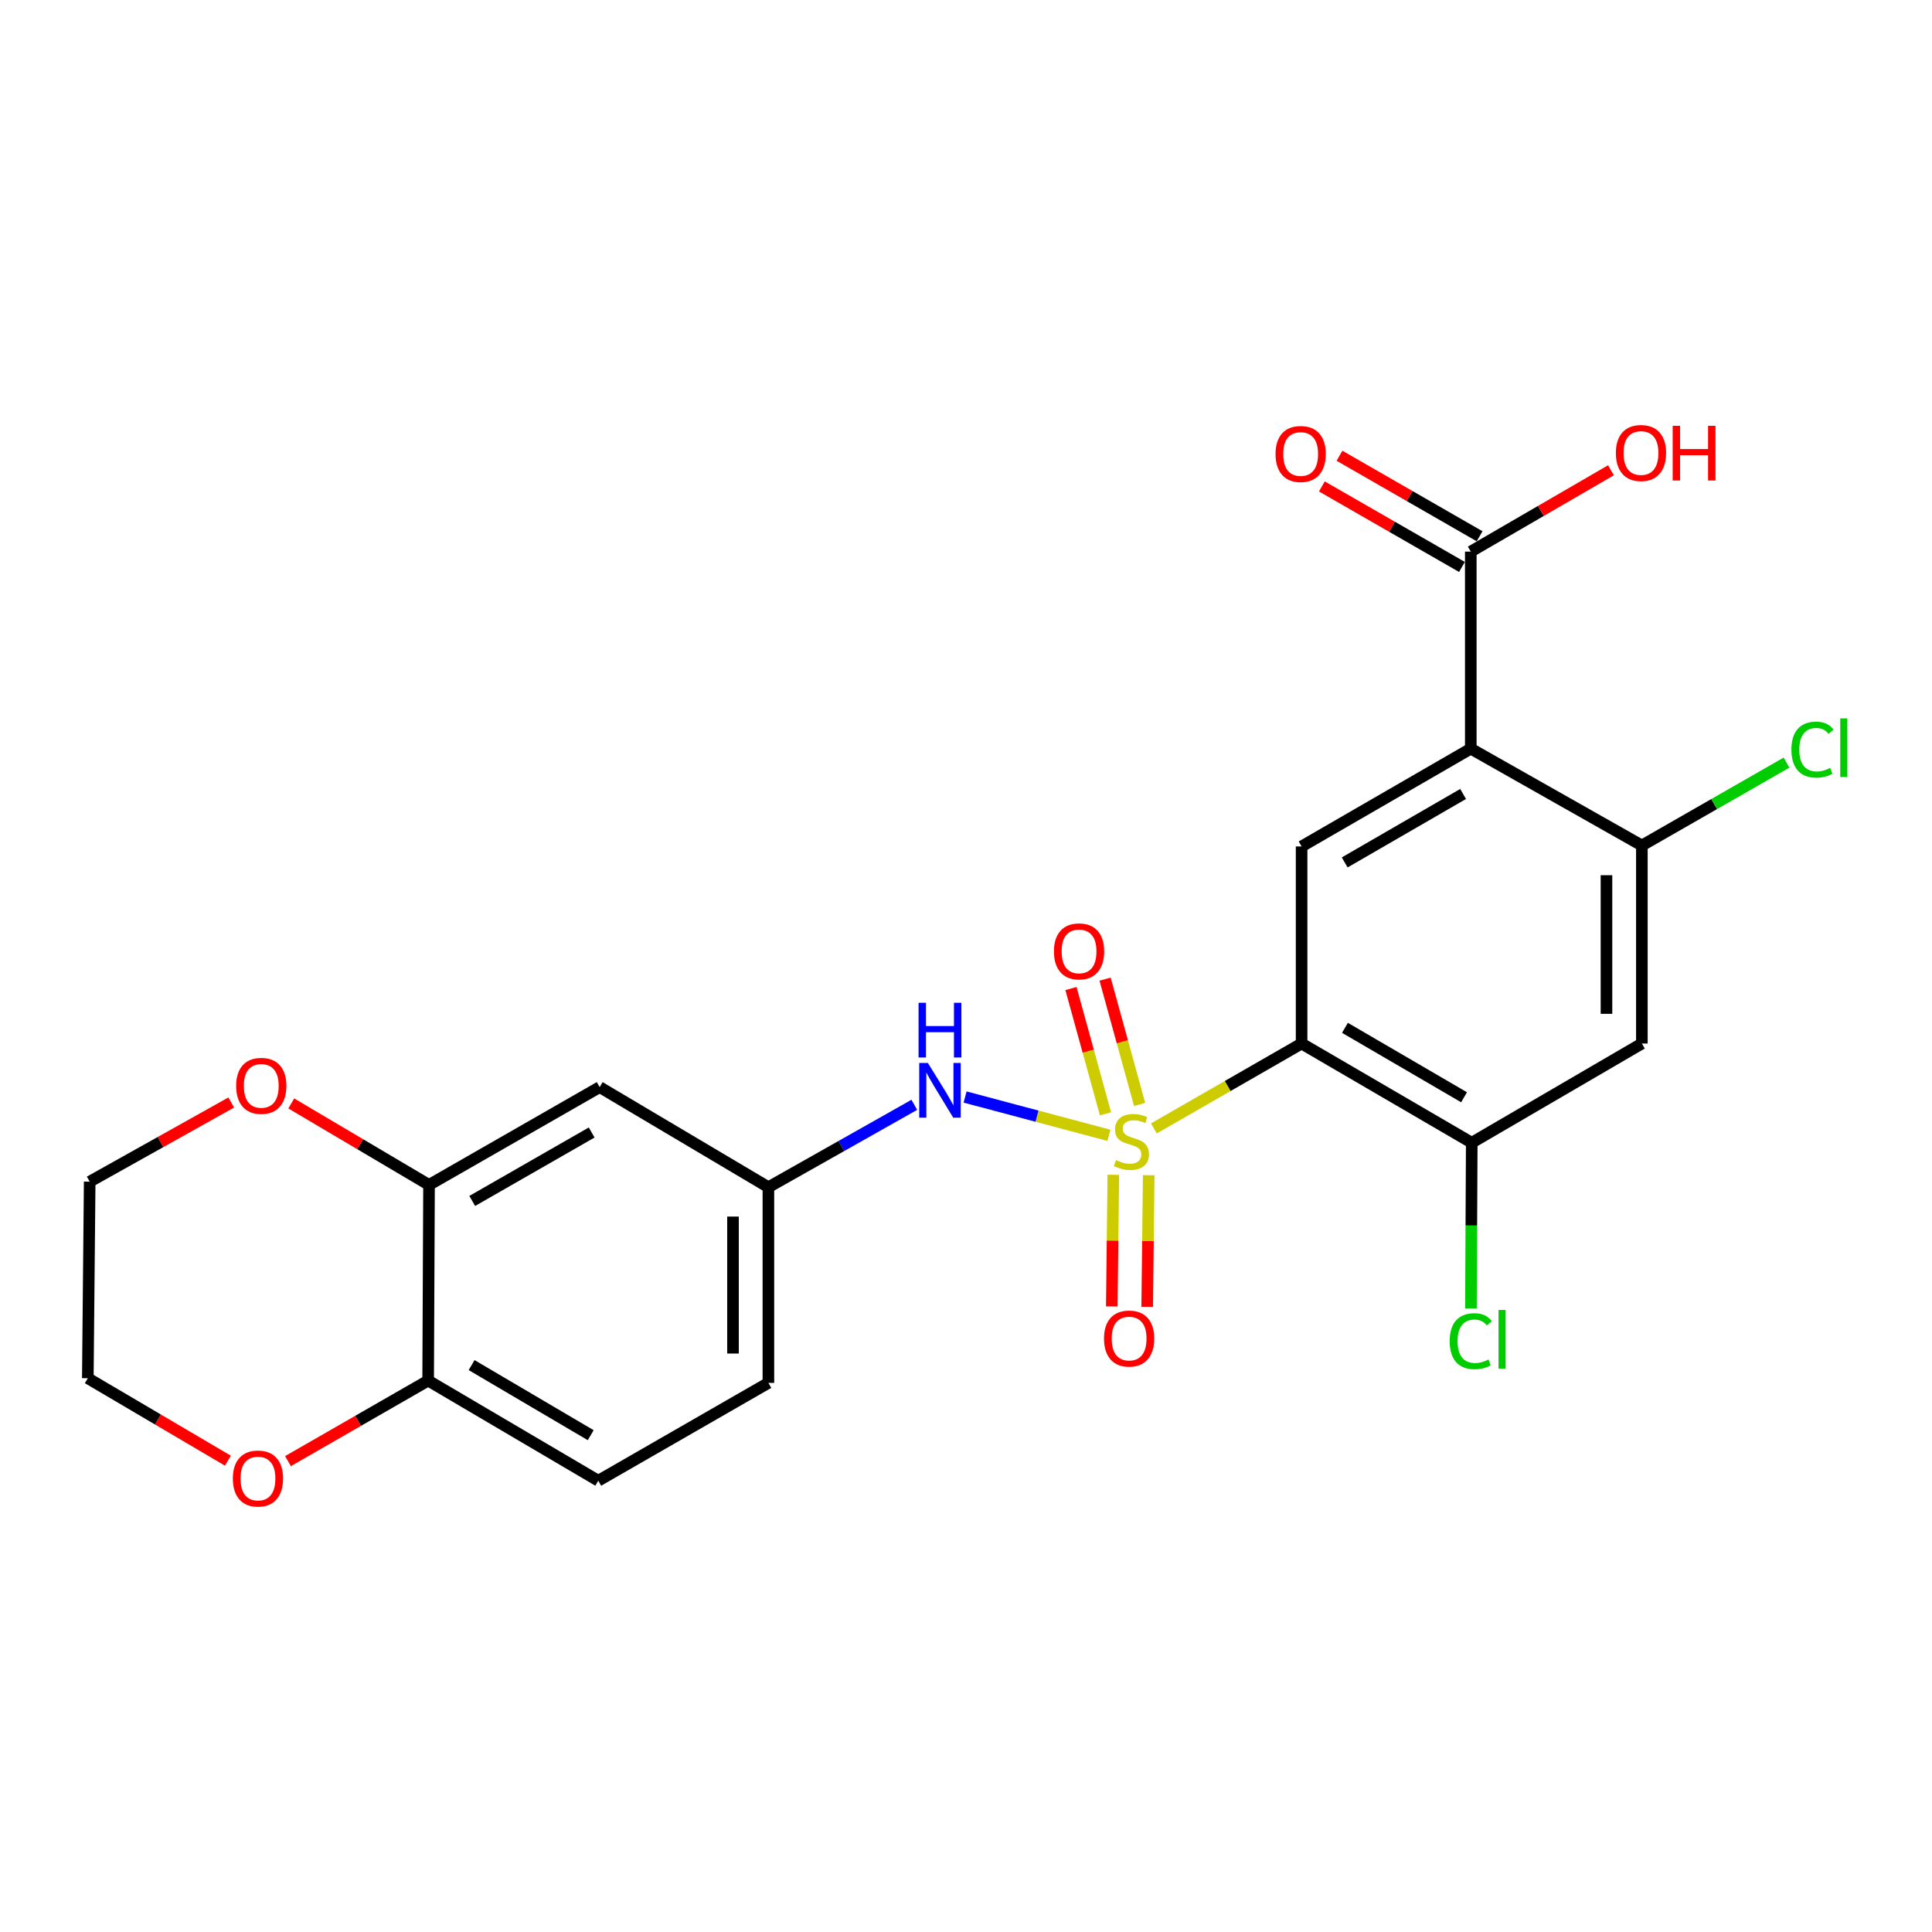 <?xml version='1.0' encoding='iso-8859-1'?>
<svg version='1.1' baseProfile='full'
              xmlns='http://www.w3.org/2000/svg'
                      xmlns:rdkit='http://www.rdkit.org/xml'
                      xmlns:xlink='http://www.w3.org/1999/xlink'
                  xml:space='preserve'
width='1000px' height='1000px' viewBox='0 0 1000 1000'>
<!-- END OF HEADER -->
<rect style='opacity:1.0;fill:#FFFFFF;stroke:none' width='1000' height='1000' x='0' y='0'> </rect>
<path class='bond-0' d='M 597.24,584.075 L 635.473,562.104' style='fill:none;fill-rule:evenodd;stroke:#CCCC00;stroke-width:6px;stroke-linecap:butt;stroke-linejoin:miter;stroke-opacity:1' />
<path class='bond-0' d='M 635.473,562.104 L 673.707,540.133' style='fill:none;fill-rule:evenodd;stroke:#000000;stroke-width:6px;stroke-linecap:butt;stroke-linejoin:miter;stroke-opacity:1' />
<path class='bond-3' d='M 573.976,587.65 L 536.754,577.731' style='fill:none;fill-rule:evenodd;stroke:#CCCC00;stroke-width:6px;stroke-linecap:butt;stroke-linejoin:miter;stroke-opacity:1' />
<path class='bond-3' d='M 536.754,577.731 L 499.532,567.813' style='fill:none;fill-rule:evenodd;stroke:#0000FF;stroke-width:6px;stroke-linecap:butt;stroke-linejoin:miter;stroke-opacity:1' />
<path class='bond-9' d='M 589.859,571.648 L 580.928,539.224' style='fill:none;fill-rule:evenodd;stroke:#CCCC00;stroke-width:6px;stroke-linecap:butt;stroke-linejoin:miter;stroke-opacity:1' />
<path class='bond-9' d='M 580.928,539.224 L 571.996,506.801' style='fill:none;fill-rule:evenodd;stroke:#FF0000;stroke-width:6px;stroke-linecap:butt;stroke-linejoin:miter;stroke-opacity:1' />
<path class='bond-9' d='M 572.196,576.514 L 563.264,544.09' style='fill:none;fill-rule:evenodd;stroke:#CCCC00;stroke-width:6px;stroke-linecap:butt;stroke-linejoin:miter;stroke-opacity:1' />
<path class='bond-9' d='M 563.264,544.09 L 554.332,511.667' style='fill:none;fill-rule:evenodd;stroke:#FF0000;stroke-width:6px;stroke-linecap:butt;stroke-linejoin:miter;stroke-opacity:1' />
<path class='bond-10' d='M 576.256,608.075 L 575.859,642.144' style='fill:none;fill-rule:evenodd;stroke:#CCCC00;stroke-width:6px;stroke-linecap:butt;stroke-linejoin:miter;stroke-opacity:1' />
<path class='bond-10' d='M 575.859,642.144 L 575.461,676.212' style='fill:none;fill-rule:evenodd;stroke:#FF0000;stroke-width:6px;stroke-linecap:butt;stroke-linejoin:miter;stroke-opacity:1' />
<path class='bond-10' d='M 594.577,608.289 L 594.179,642.358' style='fill:none;fill-rule:evenodd;stroke:#CCCC00;stroke-width:6px;stroke-linecap:butt;stroke-linejoin:miter;stroke-opacity:1' />
<path class='bond-10' d='M 594.179,642.358 L 593.781,676.426' style='fill:none;fill-rule:evenodd;stroke:#FF0000;stroke-width:6px;stroke-linecap:butt;stroke-linejoin:miter;stroke-opacity:1' />
<path class='bond-2' d='M 673.707,540.133 L 673.707,438.122' style='fill:none;fill-rule:evenodd;stroke:#000000;stroke-width:6px;stroke-linecap:butt;stroke-linejoin:miter;stroke-opacity:1' />
<path class='bond-4' d='M 673.707,540.133 L 761.773,591.475' style='fill:none;fill-rule:evenodd;stroke:#000000;stroke-width:6px;stroke-linecap:butt;stroke-linejoin:miter;stroke-opacity:1' />
<path class='bond-4' d='M 696.145,532.006 L 757.791,567.945' style='fill:none;fill-rule:evenodd;stroke:#000000;stroke-width:6px;stroke-linecap:butt;stroke-linejoin:miter;stroke-opacity:1' />
<path class='bond-1' d='M 761.275,387.503 L 673.707,438.122' style='fill:none;fill-rule:evenodd;stroke:#000000;stroke-width:6px;stroke-linecap:butt;stroke-linejoin:miter;stroke-opacity:1' />
<path class='bond-1' d='M 757.309,410.958 L 696.011,446.391' style='fill:none;fill-rule:evenodd;stroke:#000000;stroke-width:6px;stroke-linecap:butt;stroke-linejoin:miter;stroke-opacity:1' />
<path class='bond-6' d='M 761.275,387.503 L 761.275,285.512' style='fill:none;fill-rule:evenodd;stroke:#000000;stroke-width:6px;stroke-linecap:butt;stroke-linejoin:miter;stroke-opacity:1' />
<path class='bond-24' d='M 761.275,387.503 L 849.83,437.633' style='fill:none;fill-rule:evenodd;stroke:#000000;stroke-width:6px;stroke-linecap:butt;stroke-linejoin:miter;stroke-opacity:1' />
<path class='bond-12' d='M 473.24,571.853 L 435.48,593.176' style='fill:none;fill-rule:evenodd;stroke:#0000FF;stroke-width:6px;stroke-linecap:butt;stroke-linejoin:miter;stroke-opacity:1' />
<path class='bond-12' d='M 435.48,593.176 L 397.72,614.499' style='fill:none;fill-rule:evenodd;stroke:#000000;stroke-width:6px;stroke-linecap:butt;stroke-linejoin:miter;stroke-opacity:1' />
<path class='bond-7' d='M 761.773,591.475 L 849.83,540.133' style='fill:none;fill-rule:evenodd;stroke:#000000;stroke-width:6px;stroke-linecap:butt;stroke-linejoin:miter;stroke-opacity:1' />
<path class='bond-18' d='M 761.773,591.475 L 761.563,634.341' style='fill:none;fill-rule:evenodd;stroke:#000000;stroke-width:6px;stroke-linecap:butt;stroke-linejoin:miter;stroke-opacity:1' />
<path class='bond-18' d='M 761.563,634.341 L 761.353,677.208' style='fill:none;fill-rule:evenodd;stroke:#00CC00;stroke-width:6px;stroke-linecap:butt;stroke-linejoin:miter;stroke-opacity:1' />
<path class='bond-5' d='M 849.83,437.633 L 849.83,540.133' style='fill:none;fill-rule:evenodd;stroke:#000000;stroke-width:6px;stroke-linecap:butt;stroke-linejoin:miter;stroke-opacity:1' />
<path class='bond-5' d='M 831.508,453.008 L 831.508,524.758' style='fill:none;fill-rule:evenodd;stroke:#000000;stroke-width:6px;stroke-linecap:butt;stroke-linejoin:miter;stroke-opacity:1' />
<path class='bond-19' d='M 849.83,437.633 L 887.258,416.182' style='fill:none;fill-rule:evenodd;stroke:#000000;stroke-width:6px;stroke-linecap:butt;stroke-linejoin:miter;stroke-opacity:1' />
<path class='bond-19' d='M 887.258,416.182 L 924.686,394.732' style='fill:none;fill-rule:evenodd;stroke:#00CC00;stroke-width:6px;stroke-linecap:butt;stroke-linejoin:miter;stroke-opacity:1' />
<path class='bond-16' d='M 765.839,277.57 L 729.581,256.731' style='fill:none;fill-rule:evenodd;stroke:#000000;stroke-width:6px;stroke-linecap:butt;stroke-linejoin:miter;stroke-opacity:1' />
<path class='bond-16' d='M 729.581,256.731 L 693.322,235.892' style='fill:none;fill-rule:evenodd;stroke:#FF0000;stroke-width:6px;stroke-linecap:butt;stroke-linejoin:miter;stroke-opacity:1' />
<path class='bond-16' d='M 756.71,293.455 L 720.451,272.616' style='fill:none;fill-rule:evenodd;stroke:#000000;stroke-width:6px;stroke-linecap:butt;stroke-linejoin:miter;stroke-opacity:1' />
<path class='bond-16' d='M 720.451,272.616 L 684.193,251.777' style='fill:none;fill-rule:evenodd;stroke:#FF0000;stroke-width:6px;stroke-linecap:butt;stroke-linejoin:miter;stroke-opacity:1' />
<path class='bond-20' d='M 761.275,285.512 L 797.55,264.464' style='fill:none;fill-rule:evenodd;stroke:#000000;stroke-width:6px;stroke-linecap:butt;stroke-linejoin:miter;stroke-opacity:1' />
<path class='bond-20' d='M 797.55,264.464 L 833.825,243.415' style='fill:none;fill-rule:evenodd;stroke:#FF0000;stroke-width:6px;stroke-linecap:butt;stroke-linejoin:miter;stroke-opacity:1' />
<path class='bond-8' d='M 222.066,613.308 L 310.387,562.689' style='fill:none;fill-rule:evenodd;stroke:#000000;stroke-width:6px;stroke-linecap:butt;stroke-linejoin:miter;stroke-opacity:1' />
<path class='bond-8' d='M 244.425,621.612 L 306.249,586.178' style='fill:none;fill-rule:evenodd;stroke:#000000;stroke-width:6px;stroke-linecap:butt;stroke-linejoin:miter;stroke-opacity:1' />
<path class='bond-14' d='M 222.066,613.308 L 186.41,592.222' style='fill:none;fill-rule:evenodd;stroke:#000000;stroke-width:6px;stroke-linecap:butt;stroke-linejoin:miter;stroke-opacity:1' />
<path class='bond-14' d='M 186.41,592.222 L 150.753,571.136' style='fill:none;fill-rule:evenodd;stroke:#FF0000;stroke-width:6px;stroke-linecap:butt;stroke-linejoin:miter;stroke-opacity:1' />
<path class='bond-25' d='M 222.066,613.308 L 221.608,714.587' style='fill:none;fill-rule:evenodd;stroke:#000000;stroke-width:6px;stroke-linecap:butt;stroke-linejoin:miter;stroke-opacity:1' />
<path class='bond-11' d='M 310.387,562.689 L 397.72,614.499' style='fill:none;fill-rule:evenodd;stroke:#000000;stroke-width:6px;stroke-linecap:butt;stroke-linejoin:miter;stroke-opacity:1' />
<path class='bond-21' d='M 397.72,614.499 L 397.72,715.778' style='fill:none;fill-rule:evenodd;stroke:#000000;stroke-width:6px;stroke-linecap:butt;stroke-linejoin:miter;stroke-opacity:1' />
<path class='bond-21' d='M 379.399,629.691 L 379.399,700.586' style='fill:none;fill-rule:evenodd;stroke:#000000;stroke-width:6px;stroke-linecap:butt;stroke-linejoin:miter;stroke-opacity:1' />
<path class='bond-13' d='M 221.608,714.587 L 309.664,766.417' style='fill:none;fill-rule:evenodd;stroke:#000000;stroke-width:6px;stroke-linecap:butt;stroke-linejoin:miter;stroke-opacity:1' />
<path class='bond-13' d='M 244.11,706.572 L 305.75,742.853' style='fill:none;fill-rule:evenodd;stroke:#000000;stroke-width:6px;stroke-linecap:butt;stroke-linejoin:miter;stroke-opacity:1' />
<path class='bond-15' d='M 221.608,714.587 L 185.334,735.431' style='fill:none;fill-rule:evenodd;stroke:#000000;stroke-width:6px;stroke-linecap:butt;stroke-linejoin:miter;stroke-opacity:1' />
<path class='bond-15' d='M 185.334,735.431 L 149.061,756.276' style='fill:none;fill-rule:evenodd;stroke:#FF0000;stroke-width:6px;stroke-linecap:butt;stroke-linejoin:miter;stroke-opacity:1' />
<path class='bond-22' d='M 119.687,570.65 L 83.054,591.14' style='fill:none;fill-rule:evenodd;stroke:#FF0000;stroke-width:6px;stroke-linecap:butt;stroke-linejoin:miter;stroke-opacity:1' />
<path class='bond-22' d='M 83.054,591.14 L 46.422,611.629' style='fill:none;fill-rule:evenodd;stroke:#000000;stroke-width:6px;stroke-linecap:butt;stroke-linejoin:miter;stroke-opacity:1' />
<path class='bond-23' d='M 117.966,756.049 L 81.71,734.707' style='fill:none;fill-rule:evenodd;stroke:#FF0000;stroke-width:6px;stroke-linecap:butt;stroke-linejoin:miter;stroke-opacity:1' />
<path class='bond-23' d='M 81.71,734.707 L 45.455,713.365' style='fill:none;fill-rule:evenodd;stroke:#000000;stroke-width:6px;stroke-linecap:butt;stroke-linejoin:miter;stroke-opacity:1' />
<path class='bond-17' d='M 309.664,766.417 L 397.72,715.778' style='fill:none;fill-rule:evenodd;stroke:#000000;stroke-width:6px;stroke-linecap:butt;stroke-linejoin:miter;stroke-opacity:1' />
<path class='bond-26' d='M 46.422,611.629 L 45.455,713.365' style='fill:none;fill-rule:evenodd;stroke:#000000;stroke-width:6px;stroke-linecap:butt;stroke-linejoin:miter;stroke-opacity:1' />
<path  class='atom-0' d='M 577.62 600.472
Q 577.94 600.592, 579.26 601.152
Q 580.58 601.712, 582.02 602.072
Q 583.5 602.392, 584.94 602.392
Q 587.62 602.392, 589.18 601.112
Q 590.74 599.792, 590.74 597.512
Q 590.74 595.952, 589.94 594.992
Q 589.18 594.032, 587.98 593.512
Q 586.78 592.992, 584.78 592.392
Q 582.26 591.632, 580.74 590.912
Q 579.26 590.192, 578.18 588.672
Q 577.14 587.152, 577.14 584.592
Q 577.14 581.032, 579.54 578.832
Q 581.98 576.632, 586.78 576.632
Q 590.06 576.632, 593.78 578.192
L 592.86 581.272
Q 589.46 579.872, 586.9 579.872
Q 584.14 579.872, 582.62 581.032
Q 581.1 582.152, 581.14 584.112
Q 581.14 585.632, 581.9 586.552
Q 582.7 587.472, 583.82 587.992
Q 584.98 588.512, 586.9 589.112
Q 589.46 589.912, 590.98 590.712
Q 592.5 591.512, 593.58 593.152
Q 594.7 594.752, 594.7 597.512
Q 594.7 601.432, 592.06 603.552
Q 589.46 605.632, 585.1 605.632
Q 582.58 605.632, 580.66 605.072
Q 578.78 604.552, 576.54 603.632
L 577.62 600.472
' fill='#CCCC00'/>
<path  class='atom-4' d='M 480.27 550.189
L 489.55 565.189
Q 490.47 566.669, 491.95 569.349
Q 493.43 572.029, 493.51 572.189
L 493.51 550.189
L 497.27 550.189
L 497.27 578.509
L 493.39 578.509
L 483.43 562.109
Q 482.27 560.189, 481.03 557.989
Q 479.83 555.789, 479.47 555.109
L 479.47 578.509
L 475.79 578.509
L 475.79 550.189
L 480.27 550.189
' fill='#0000FF'/>
<path  class='atom-4' d='M 475.45 519.037
L 479.29 519.037
L 479.29 531.077
L 493.77 531.077
L 493.77 519.037
L 497.61 519.037
L 497.61 547.357
L 493.77 547.357
L 493.77 534.277
L 479.29 534.277
L 479.29 547.357
L 475.45 547.357
L 475.45 519.037
' fill='#0000FF'/>
<path  class='atom-10' d='M 545.514 492.434
Q 545.514 485.634, 548.874 481.834
Q 552.234 478.034, 558.514 478.034
Q 564.794 478.034, 568.154 481.834
Q 571.514 485.634, 571.514 492.434
Q 571.514 499.314, 568.114 503.234
Q 564.714 507.114, 558.514 507.114
Q 552.274 507.114, 548.874 503.234
Q 545.514 499.354, 545.514 492.434
M 558.514 503.914
Q 562.834 503.914, 565.154 501.034
Q 567.514 498.114, 567.514 492.434
Q 567.514 486.874, 565.154 484.074
Q 562.834 481.234, 558.514 481.234
Q 554.194 481.234, 551.834 484.034
Q 549.514 486.834, 549.514 492.434
Q 549.514 498.154, 551.834 501.034
Q 554.194 503.914, 558.514 503.914
' fill='#FF0000'/>
<path  class='atom-11' d='M 571.429 692.833
Q 571.429 686.033, 574.789 682.233
Q 578.149 678.433, 584.429 678.433
Q 590.709 678.433, 594.069 682.233
Q 597.429 686.033, 597.429 692.833
Q 597.429 699.713, 594.029 703.633
Q 590.629 707.513, 584.429 707.513
Q 578.189 707.513, 574.789 703.633
Q 571.429 699.753, 571.429 692.833
M 584.429 704.313
Q 588.749 704.313, 591.069 701.433
Q 593.429 698.513, 593.429 692.833
Q 593.429 687.273, 591.069 684.473
Q 588.749 681.633, 584.429 681.633
Q 580.109 681.633, 577.749 684.433
Q 575.429 687.233, 575.429 692.833
Q 575.429 698.553, 577.749 701.433
Q 580.109 704.313, 584.429 704.313
' fill='#FF0000'/>
<path  class='atom-15' d='M 122.231 562.037
Q 122.231 555.237, 125.591 551.437
Q 128.951 547.637, 135.231 547.637
Q 141.511 547.637, 144.871 551.437
Q 148.231 555.237, 148.231 562.037
Q 148.231 568.917, 144.831 572.837
Q 141.431 576.717, 135.231 576.717
Q 128.991 576.717, 125.591 572.837
Q 122.231 568.957, 122.231 562.037
M 135.231 573.517
Q 139.551 573.517, 141.871 570.637
Q 144.231 567.717, 144.231 562.037
Q 144.231 556.477, 141.871 553.677
Q 139.551 550.837, 135.231 550.837
Q 130.911 550.837, 128.551 553.637
Q 126.231 556.437, 126.231 562.037
Q 126.231 567.757, 128.551 570.637
Q 130.911 573.517, 135.231 573.517
' fill='#FF0000'/>
<path  class='atom-16' d='M 120.521 765.286
Q 120.521 758.486, 123.881 754.686
Q 127.241 750.886, 133.521 750.886
Q 139.801 750.886, 143.161 754.686
Q 146.521 758.486, 146.521 765.286
Q 146.521 772.166, 143.121 776.086
Q 139.721 779.966, 133.521 779.966
Q 127.281 779.966, 123.881 776.086
Q 120.521 772.206, 120.521 765.286
M 133.521 776.766
Q 137.841 776.766, 140.161 773.886
Q 142.521 770.966, 142.521 765.286
Q 142.521 759.726, 140.161 756.926
Q 137.841 754.086, 133.521 754.086
Q 129.201 754.086, 126.841 756.886
Q 124.521 759.686, 124.521 765.286
Q 124.521 771.006, 126.841 773.886
Q 129.201 776.766, 133.521 776.766
' fill='#FF0000'/>
<path  class='atom-17' d='M 660.218 234.983
Q 660.218 228.183, 663.578 224.383
Q 666.938 220.583, 673.218 220.583
Q 679.498 220.583, 682.858 224.383
Q 686.218 228.183, 686.218 234.983
Q 686.218 241.863, 682.818 245.783
Q 679.418 249.663, 673.218 249.663
Q 666.978 249.663, 663.578 245.783
Q 660.218 241.903, 660.218 234.983
M 673.218 246.463
Q 677.538 246.463, 679.858 243.583
Q 682.218 240.663, 682.218 234.983
Q 682.218 229.423, 679.858 226.623
Q 677.538 223.783, 673.218 223.783
Q 668.898 223.783, 666.538 226.583
Q 664.218 229.383, 664.218 234.983
Q 664.218 240.703, 666.538 243.583
Q 668.898 246.463, 673.218 246.463
' fill='#FF0000'/>
<path  class='atom-19' d='M 750.355 694.191
Q 750.355 687.151, 753.635 683.471
Q 756.955 679.751, 763.235 679.751
Q 769.075 679.751, 772.195 683.871
L 769.555 686.031
Q 767.275 683.031, 763.235 683.031
Q 758.955 683.031, 756.675 685.911
Q 754.435 688.751, 754.435 694.191
Q 754.435 699.791, 756.755 702.671
Q 759.115 705.551, 763.675 705.551
Q 766.795 705.551, 770.435 703.671
L 771.555 706.671
Q 770.075 707.631, 767.835 708.191
Q 765.595 708.751, 763.115 708.751
Q 756.955 708.751, 753.635 704.991
Q 750.355 701.231, 750.355 694.191
' fill='#00CC00'/>
<path  class='atom-19' d='M 775.635 678.031
L 779.315 678.031
L 779.315 708.391
L 775.635 708.391
L 775.635 678.031
' fill='#00CC00'/>
<path  class='atom-20' d='M 927.231 387.994
Q 927.231 380.954, 930.511 377.274
Q 933.831 373.554, 940.111 373.554
Q 945.951 373.554, 949.071 377.674
L 946.431 379.834
Q 944.151 376.834, 940.111 376.834
Q 935.831 376.834, 933.551 379.714
Q 931.311 382.554, 931.311 387.994
Q 931.311 393.594, 933.631 396.474
Q 935.991 399.354, 940.551 399.354
Q 943.671 399.354, 947.311 397.474
L 948.431 400.474
Q 946.951 401.434, 944.711 401.994
Q 942.471 402.554, 939.991 402.554
Q 933.831 402.554, 930.511 398.794
Q 927.231 395.034, 927.231 387.994
' fill='#00CC00'/>
<path  class='atom-20' d='M 952.511 371.834
L 956.191 371.834
L 956.191 402.194
L 952.511 402.194
L 952.511 371.834
' fill='#00CC00'/>
<path  class='atom-21' d='M 836.372 234.474
Q 836.372 227.674, 839.732 223.874
Q 843.092 220.074, 849.372 220.074
Q 855.652 220.074, 859.012 223.874
Q 862.372 227.674, 862.372 234.474
Q 862.372 241.354, 858.972 245.274
Q 855.572 249.154, 849.372 249.154
Q 843.132 249.154, 839.732 245.274
Q 836.372 241.394, 836.372 234.474
M 849.372 245.954
Q 853.692 245.954, 856.012 243.074
Q 858.372 240.154, 858.372 234.474
Q 858.372 228.914, 856.012 226.114
Q 853.692 223.274, 849.372 223.274
Q 845.052 223.274, 842.692 226.074
Q 840.372 228.874, 840.372 234.474
Q 840.372 240.194, 842.692 243.074
Q 845.052 245.954, 849.372 245.954
' fill='#FF0000'/>
<path  class='atom-21' d='M 865.772 220.394
L 869.612 220.394
L 869.612 232.434
L 884.092 232.434
L 884.092 220.394
L 887.932 220.394
L 887.932 248.714
L 884.092 248.714
L 884.092 235.634
L 869.612 235.634
L 869.612 248.714
L 865.772 248.714
L 865.772 220.394
' fill='#FF0000'/>
</svg>
